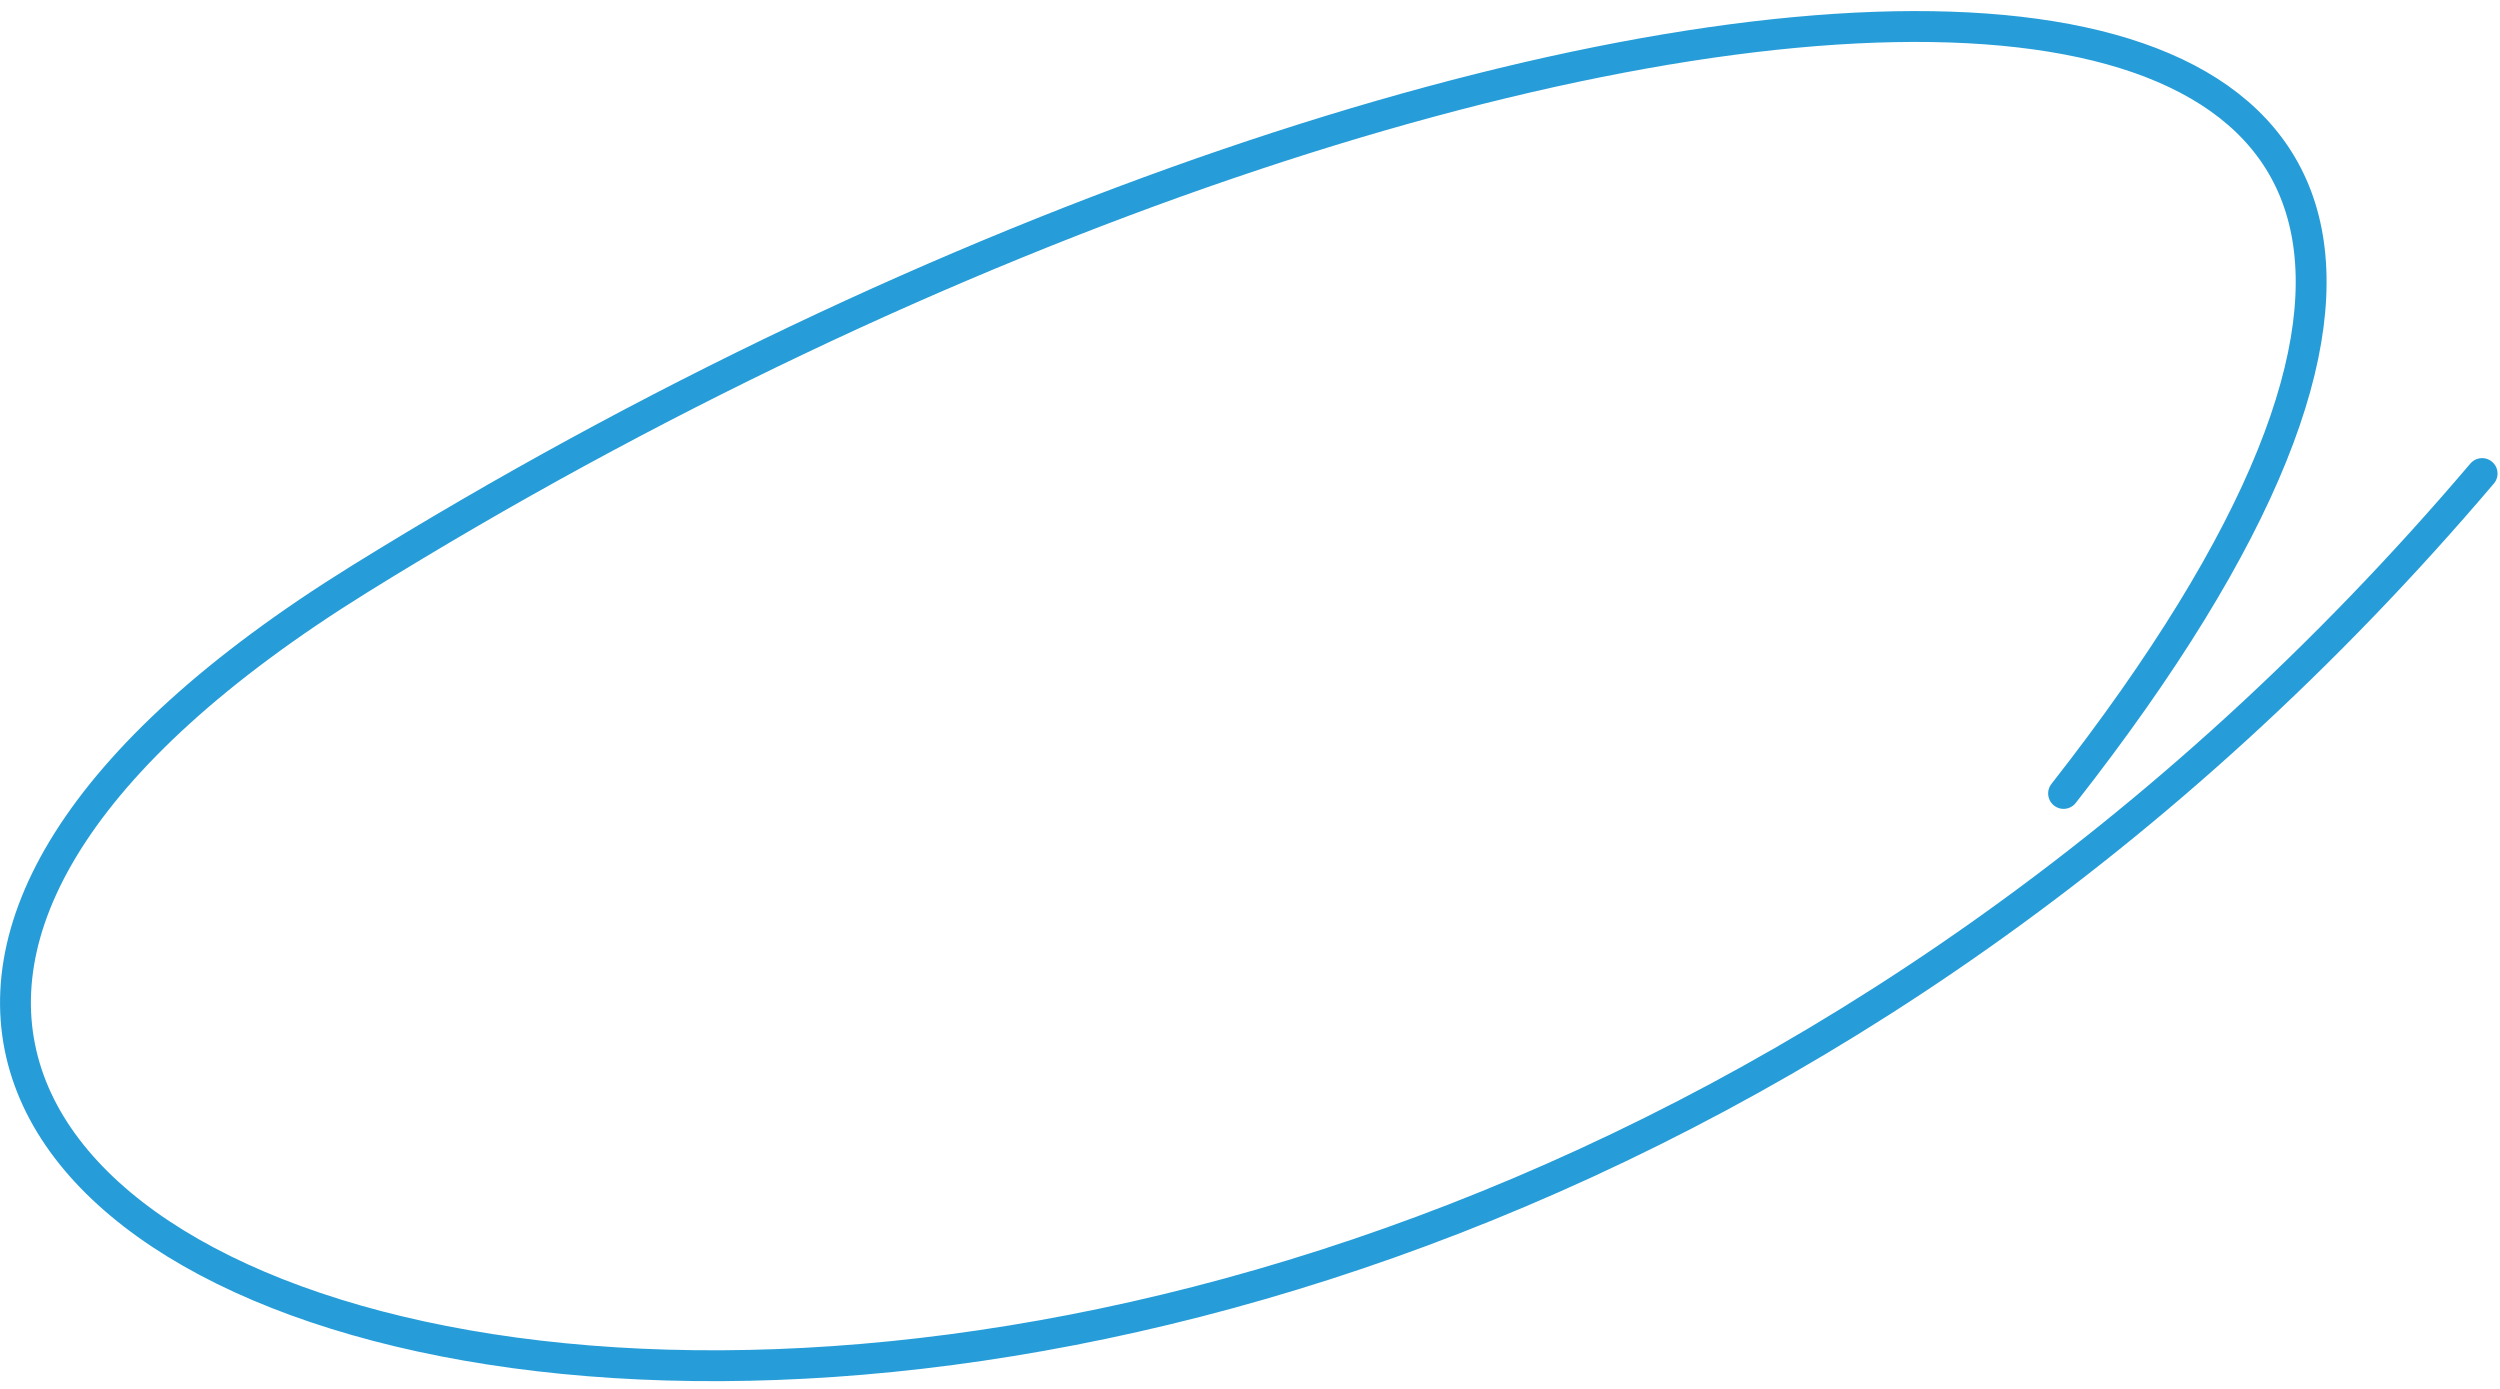 <?xml version="1.0" encoding="UTF-8"?> <svg xmlns="http://www.w3.org/2000/svg" width="162" height="90" viewBox="0 0 162 90" fill="none"> <path d="M160.841 30.686C78.907 127.135 -51.428 83.895 23.298 37.523C98.025 -8.848 186.611 -16.122 133.72 51.415" stroke="#269DD8" stroke-width="2" stroke-linecap="round"></path> </svg> 